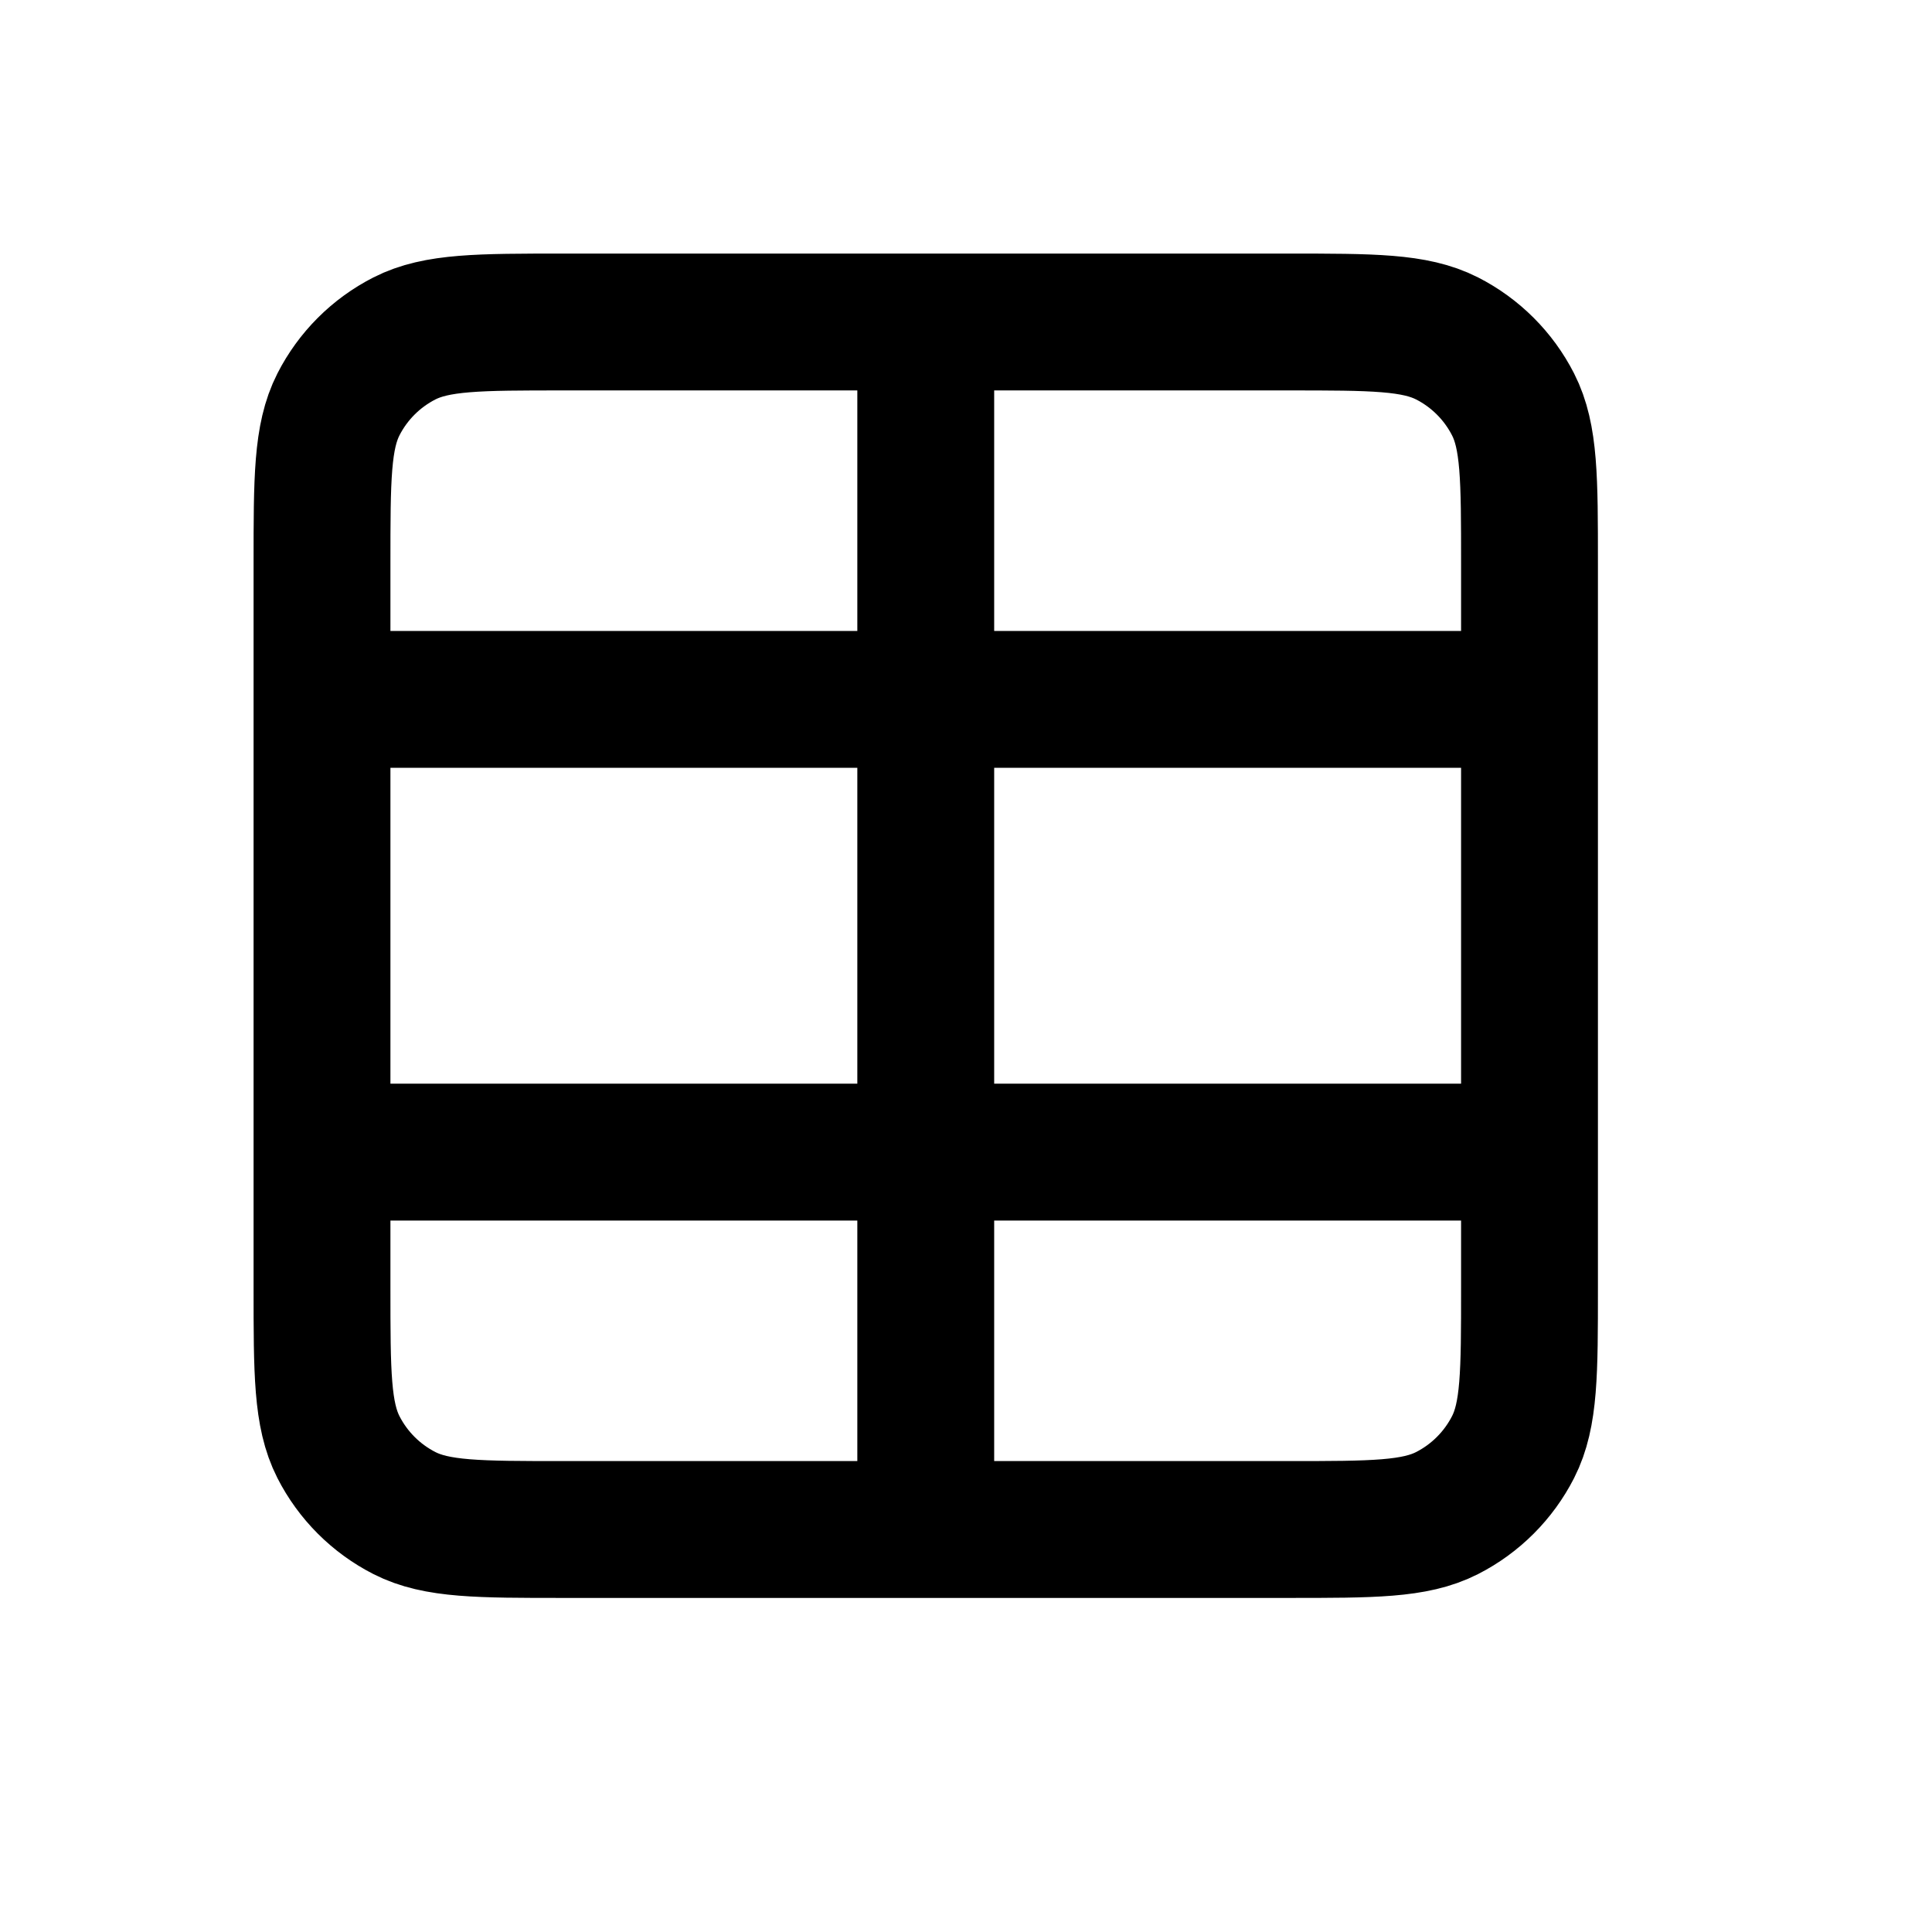<svg width="24" height="24" viewBox="0 0 24 24" fill="none" xmlns="http://www.w3.org/2000/svg">
<path d="M4 14.312V16C4 17.05 4 17.575 4.204 17.976C4.384 18.329 4.671 18.616 5.024 18.796C5.424 19 5.949 19 6.997 19H11.5M4 14.312V8.688M4 14.312H11.5M11.5 19V14.312M11.5 19H16.003C17.051 19 17.576 19 17.976 18.796C18.329 18.616 18.616 18.329 18.796 17.976C19 17.576 19 17.051 19 16.003V14.312M4 8.688V7C4 5.95 4 5.425 4.204 5.024C4.384 4.671 4.671 4.384 5.024 4.204C5.425 4 5.95 4 7 4H11.5M4 8.688H11.5M11.5 14.312V8.688M11.5 14.312H19M11.5 4H16C17.05 4 17.575 4 17.976 4.204C18.329 4.384 18.616 4.671 18.796 5.024C19 5.424 19 5.949 19 6.997V8.688M11.5 4V8.688M11.5 8.688H19M19 8.688V14.312" stroke="black" stroke-width="1.7" stroke-linecap="round" stroke-linejoin="round"/>
</svg>
